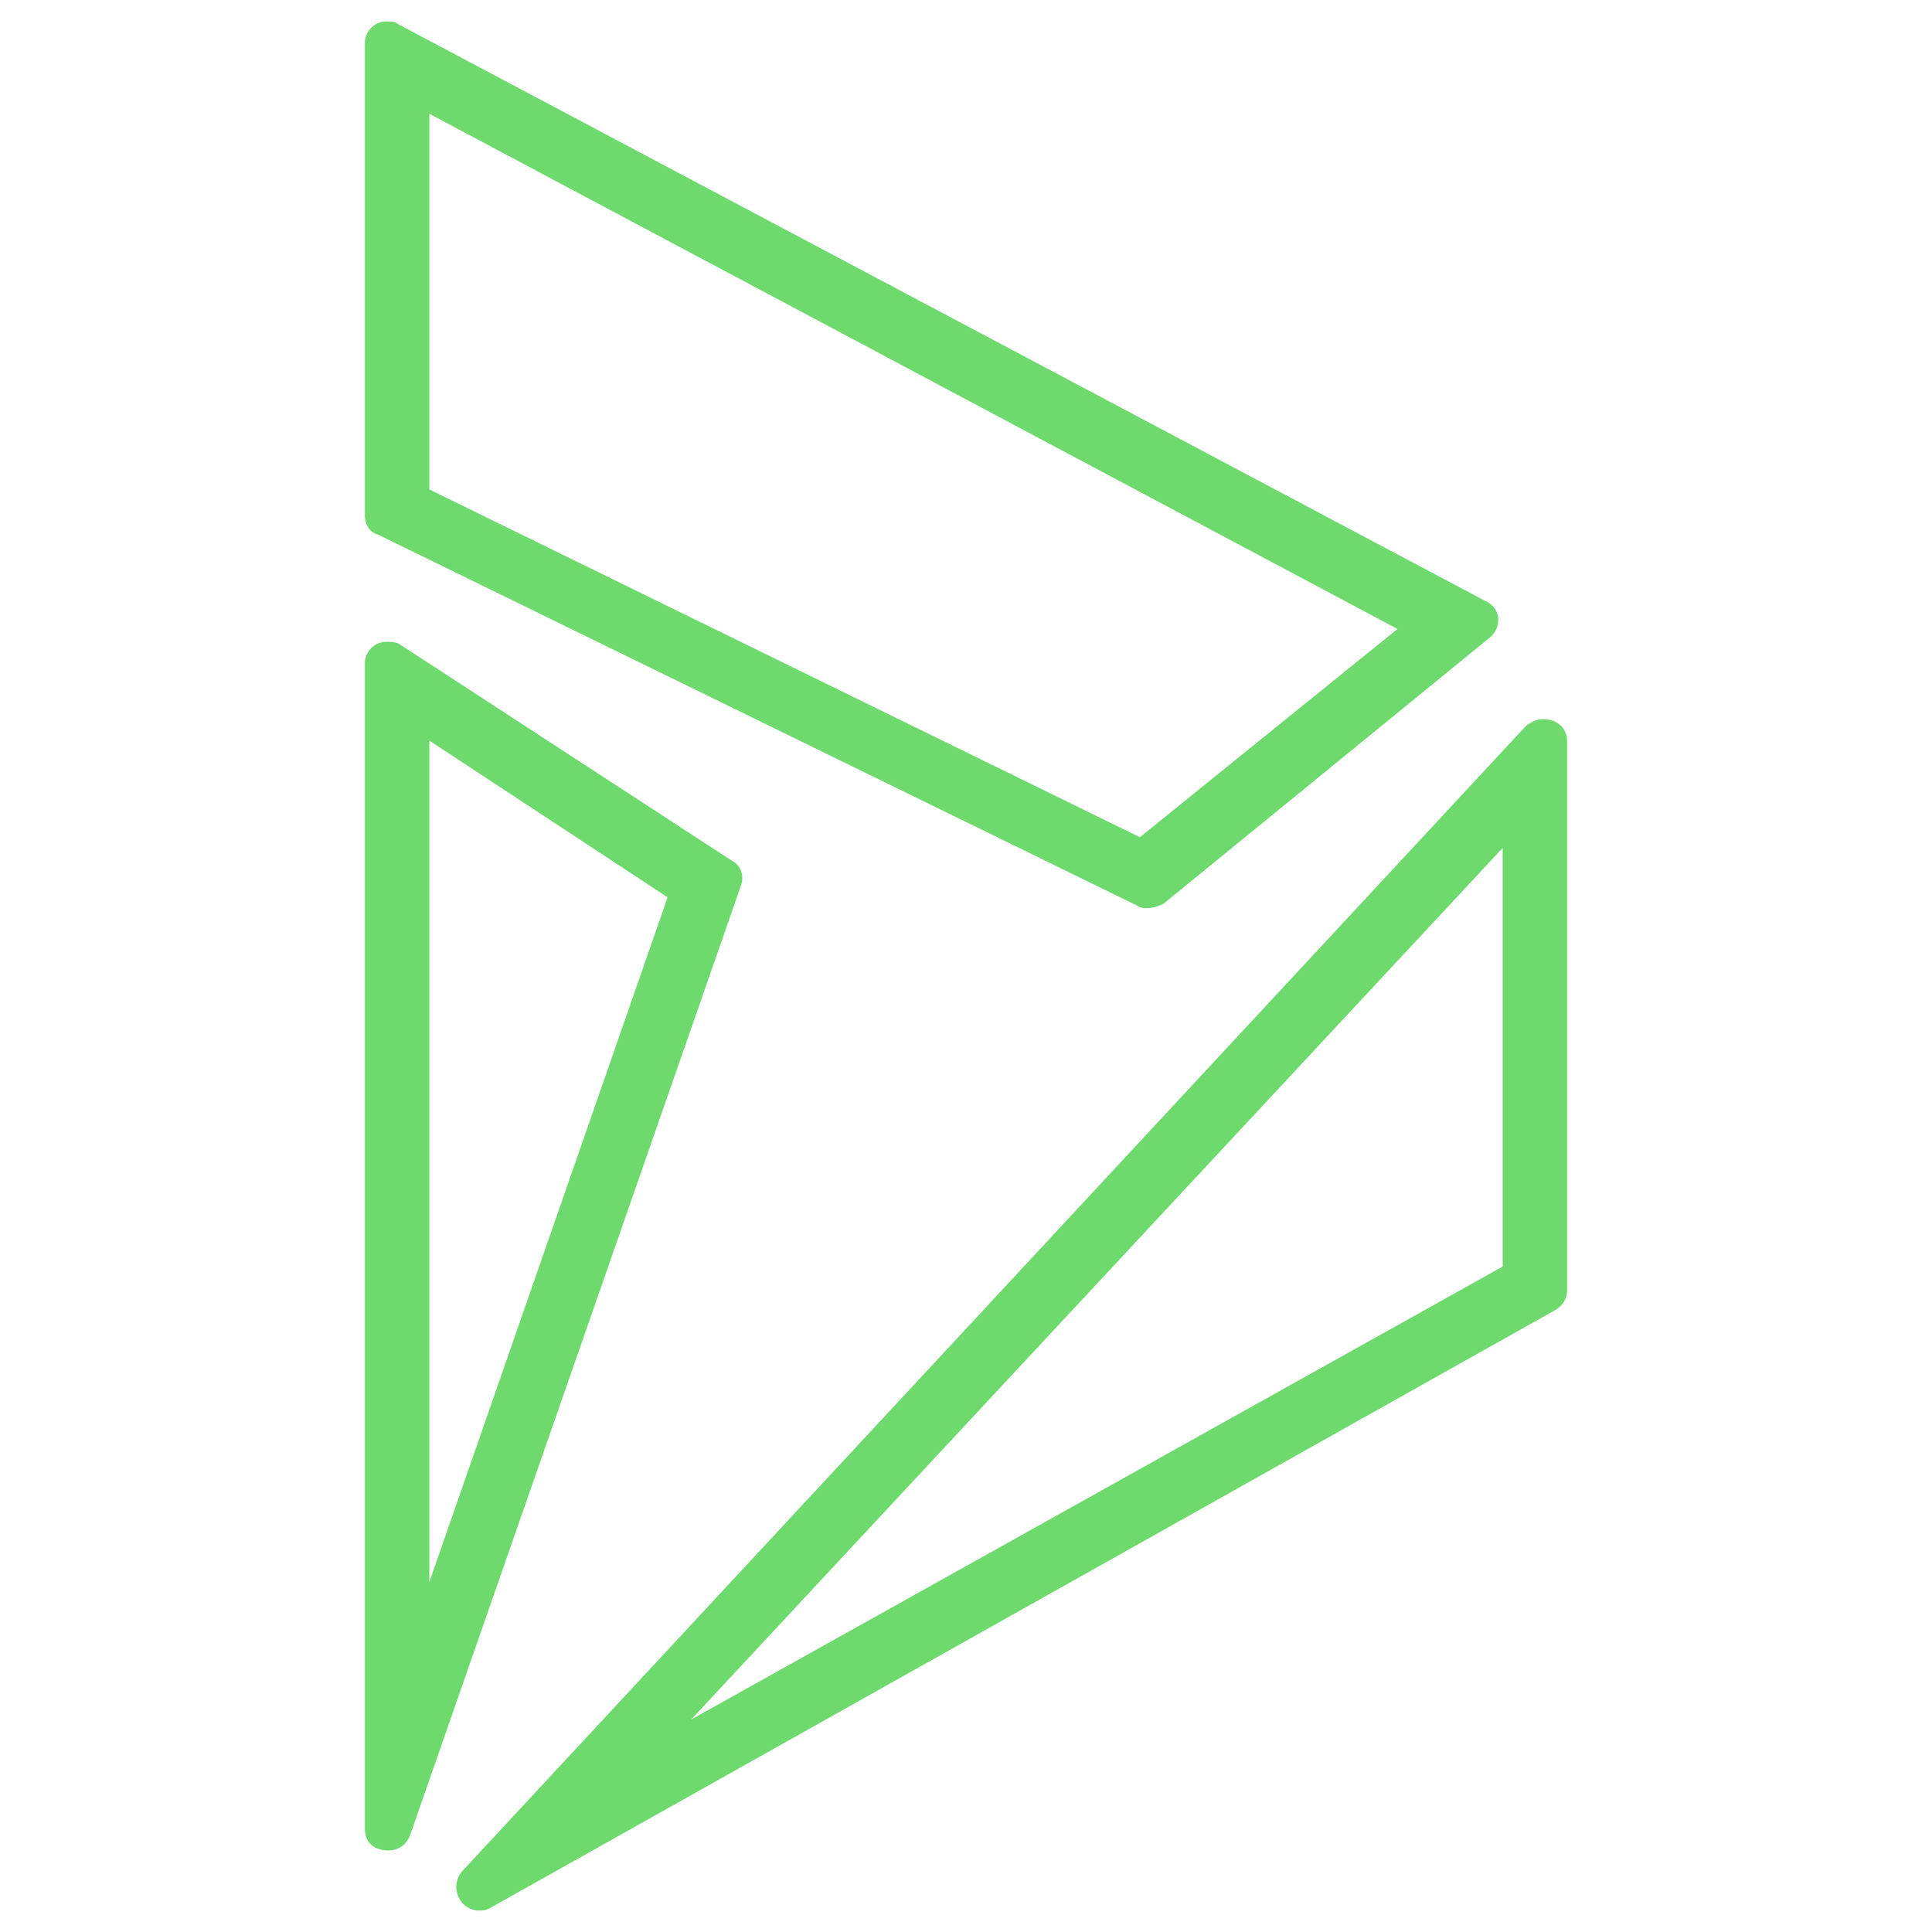 <svg width="90" height="90" xmlns="http://www.w3.org/2000/svg" fill="none"><path d="M20 34.5l11.1 7.3L20 73.7V34.5zm-2-4.6a1 1 0 00-1 1v54.3c0 .7.5 1 1.1 1 .4 0 .8-.2 1-.7l15.4-44.2c.2-.5 0-1-.4-1.2L18.6 30c-.2-.1-.4-.1-.6-.1zm52 9.6V59L32.2 80.1 70 39.5zm1.9-6c-.3 0-.5.1-.8.3L21.5 87.2c-.6.8 0 1.8.8 1.8.2 0 .3 0 .5-.1L72.5 61c.3-.2.5-.5.5-.9V34.5c0-.6-.5-1-1.1-1zM20 5.3l45.1 24-12 9.7L20 22.8V5.3zM18 1a1 1 0 00-1 1v22c0 .4.2.8.6.9L53 42.2c.1.1.3.1.5.1s.5-.1.7-.2l15.2-12.4c.6-.5.5-1.4-.2-1.7L18.5 1.1c-.1-.1-.3-.1-.5-.1z" fill="#6EDA6E"/></svg>